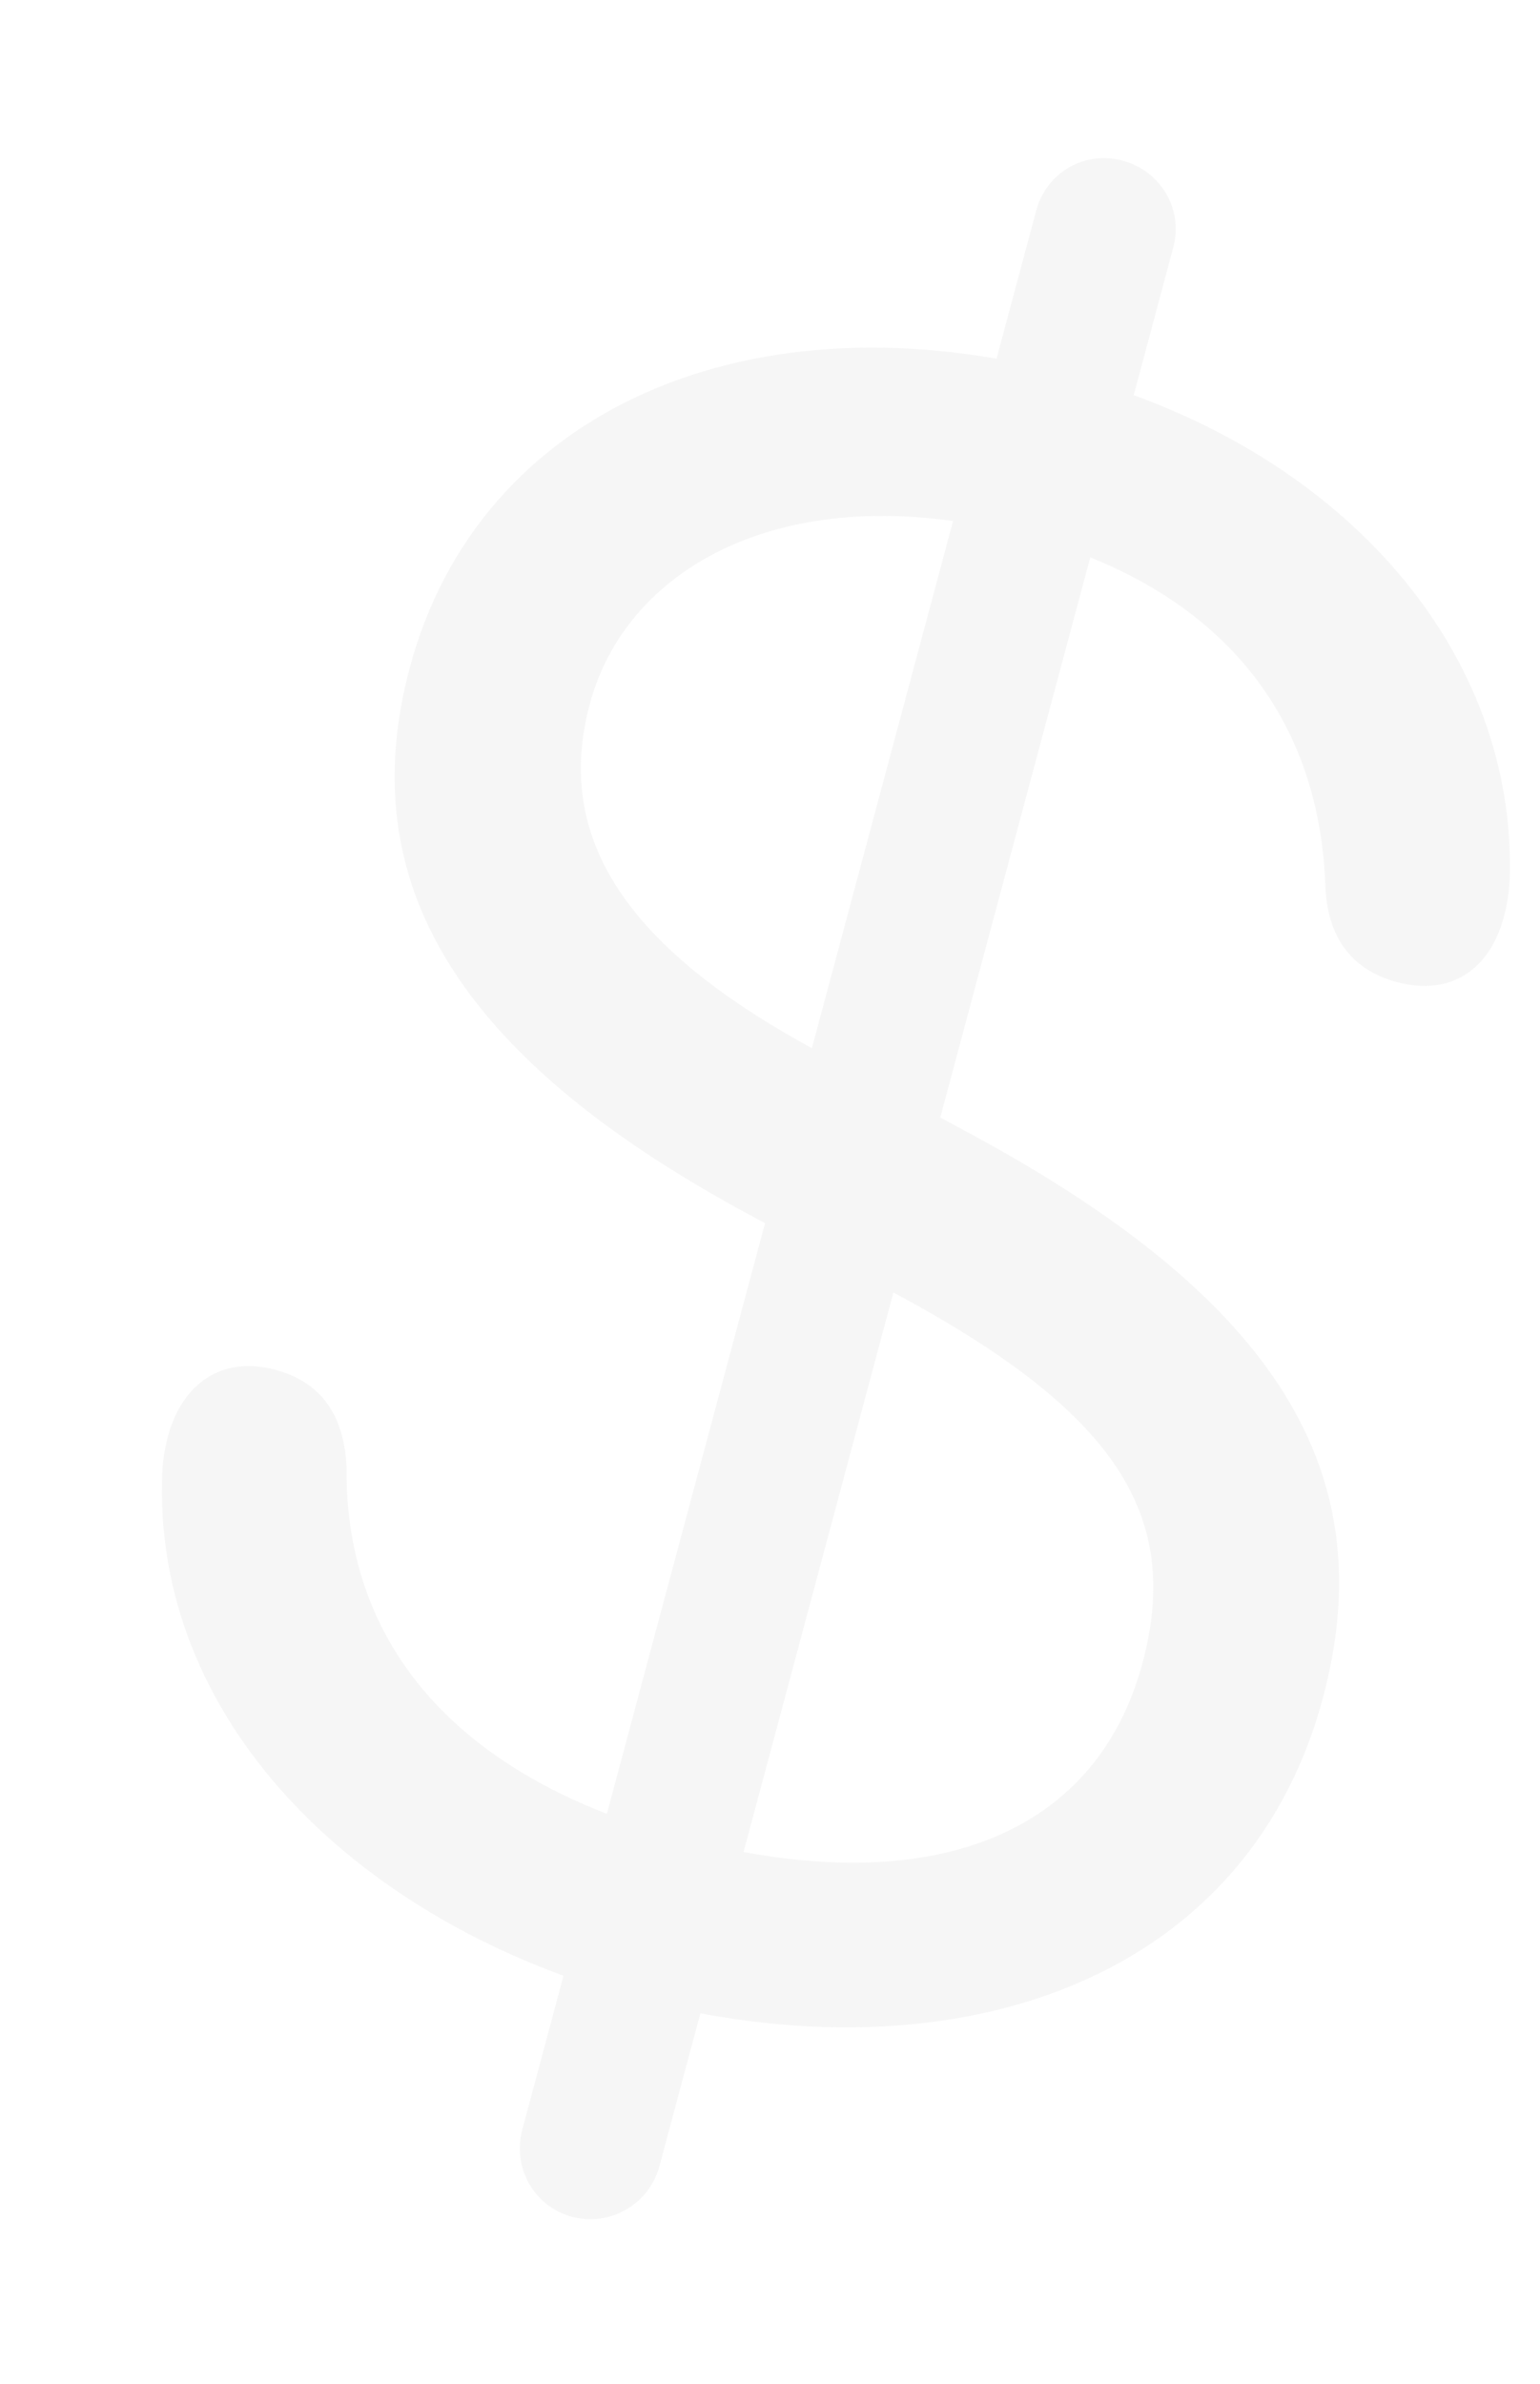 <svg width="95" height="147" viewBox="0 0 95 147" fill="none" xmlns="http://www.w3.org/2000/svg">
<g opacity="0.05" clip-path="url(#clip0_2106_2225)">
<path d="M39.189 123.211C58.118 128.283 76.783 122.689 81.614 104.659C85.332 90.786 78.696 80.159 60.206 70.088L50.242 64.709C38.551 58.386 34.183 51.616 36.38 43.416C38.743 34.598 49.119 29.251 63.288 33.048C74.88 36.154 81.373 43.733 81.759 54.612C81.873 57.773 83.371 59.8 86.171 60.55C89.475 61.435 91.895 59.796 92.768 56.538C93.008 55.64 93.152 54.655 93.143 53.569C93.259 39.694 82.473 27.533 65.952 23.106C46.463 17.884 29.568 25.156 25.279 41.164C21.727 54.419 28.236 65.073 45.778 74.65L55.742 80.028C68.783 87.135 72.921 93.421 70.483 102.519C67.578 113.36 57.029 117.336 41.965 113.299C28.524 109.698 21.252 101.669 21.378 90.445C21.223 87.213 19.782 85.202 16.981 84.452C13.733 83.581 11.242 85.261 10.354 88.575C10.128 89.418 9.985 90.403 9.994 91.489C9.744 106.532 22.388 118.709 39.189 123.211ZM35.282 136.672C37.634 137.302 40.05 135.903 40.682 133.544L72.377 15.256C73.009 12.897 71.602 10.533 69.249 9.903C66.897 9.273 64.552 10.631 63.92 12.99L32.225 131.278C31.593 133.637 32.93 136.041 35.282 136.672Z" fill="#404040"/>
</g>
<defs>
<clipPath id="clip0_2106_2225">
<rect width="75.14" height="131.706" fill="white" transform="translate(34.088) rotate(15)"/>
</clipPath>
</defs>
</svg>
